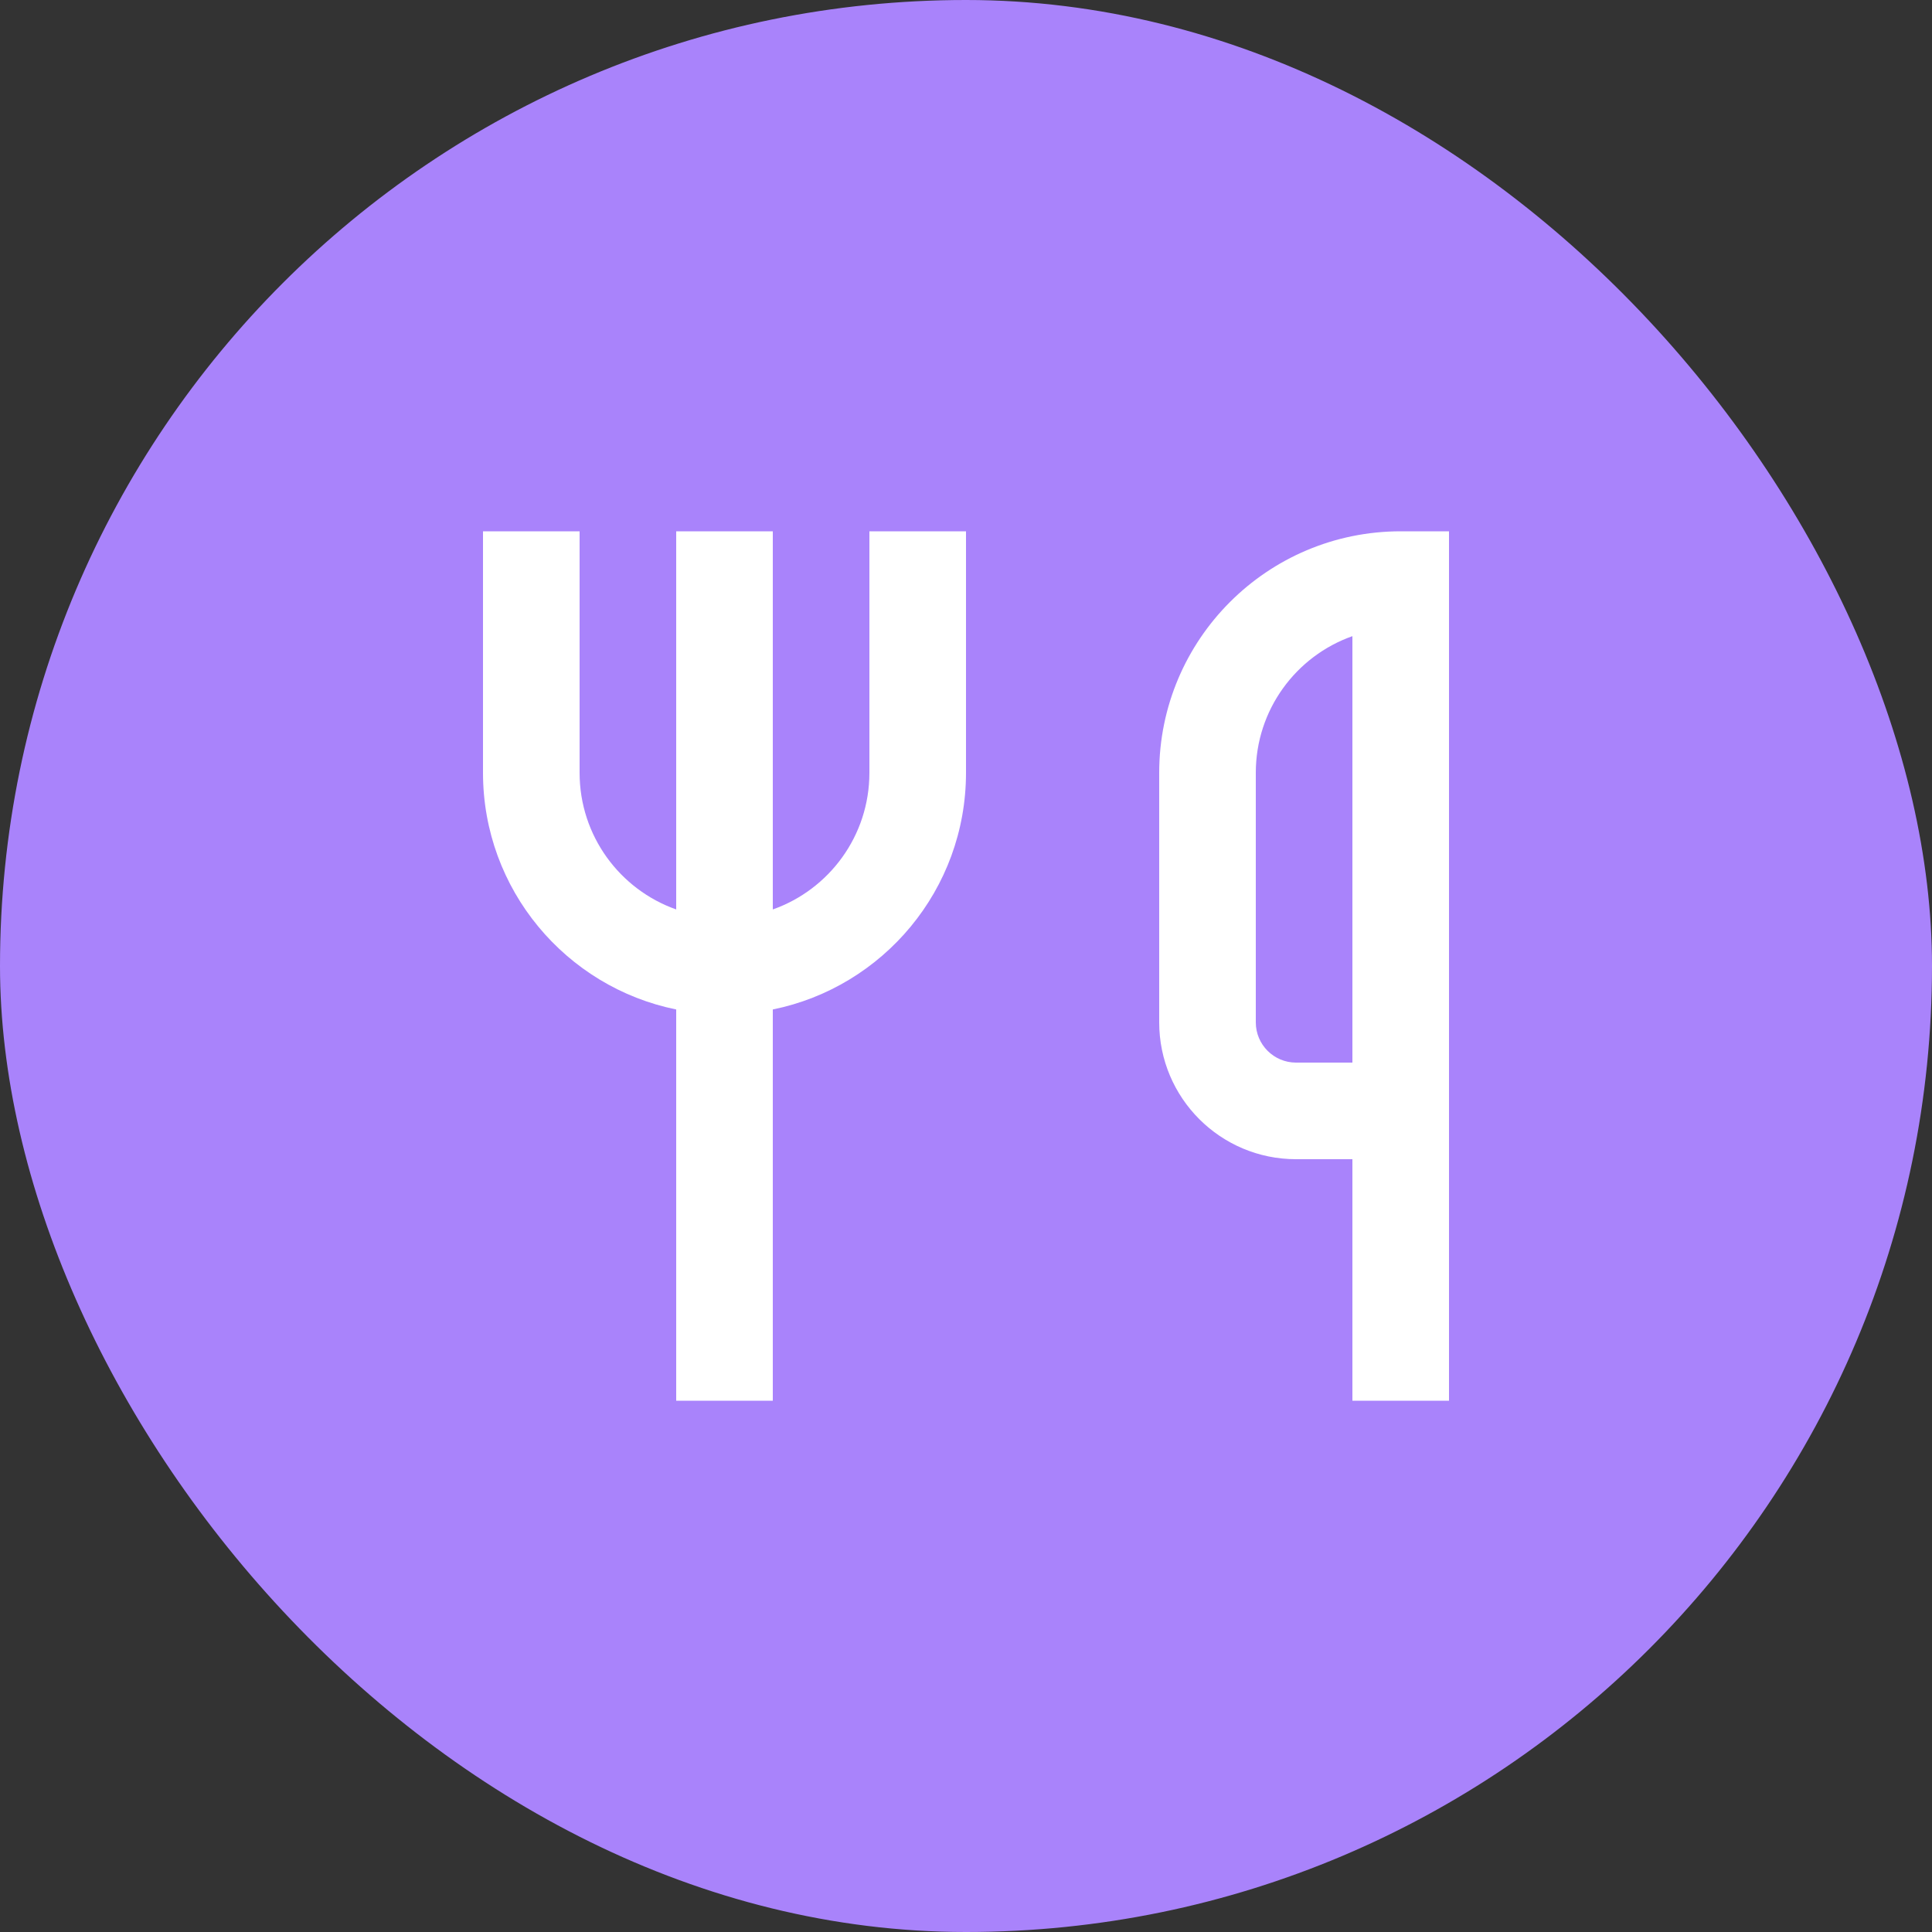 <svg width="40" height="40" viewBox="0 0 40 40" fill="none" xmlns="http://www.w3.org/2000/svg">
<rect x="0" y="0" width="40" height="40" fill="#333333" stroke="none"/>
<rect width="40" height="40" rx="20" fill="#A983FB"/>
<path fill-rule="evenodd" clip-rule="evenodd" d="M30 11H29C26.239 11 24 13.239 24 16V21.167C24 22.732 25.268 24 26.833 24H28V29H30V23V12V11ZM28 13.171V22H26.833C26.373 22 26 21.627 26 21.167V16C26 14.694 26.835 13.582 28 13.171ZM12 16V11H10V16C10 18.419 11.718 20.437 14 20.9V29H16V20.9C18.282 20.437 20 18.419 20 16V11H18V16C18 17.306 17.165 18.418 16 18.829V11H14V18.829C12.835 18.418 12 17.306 12 16Z" fill="white"/>
</svg>
